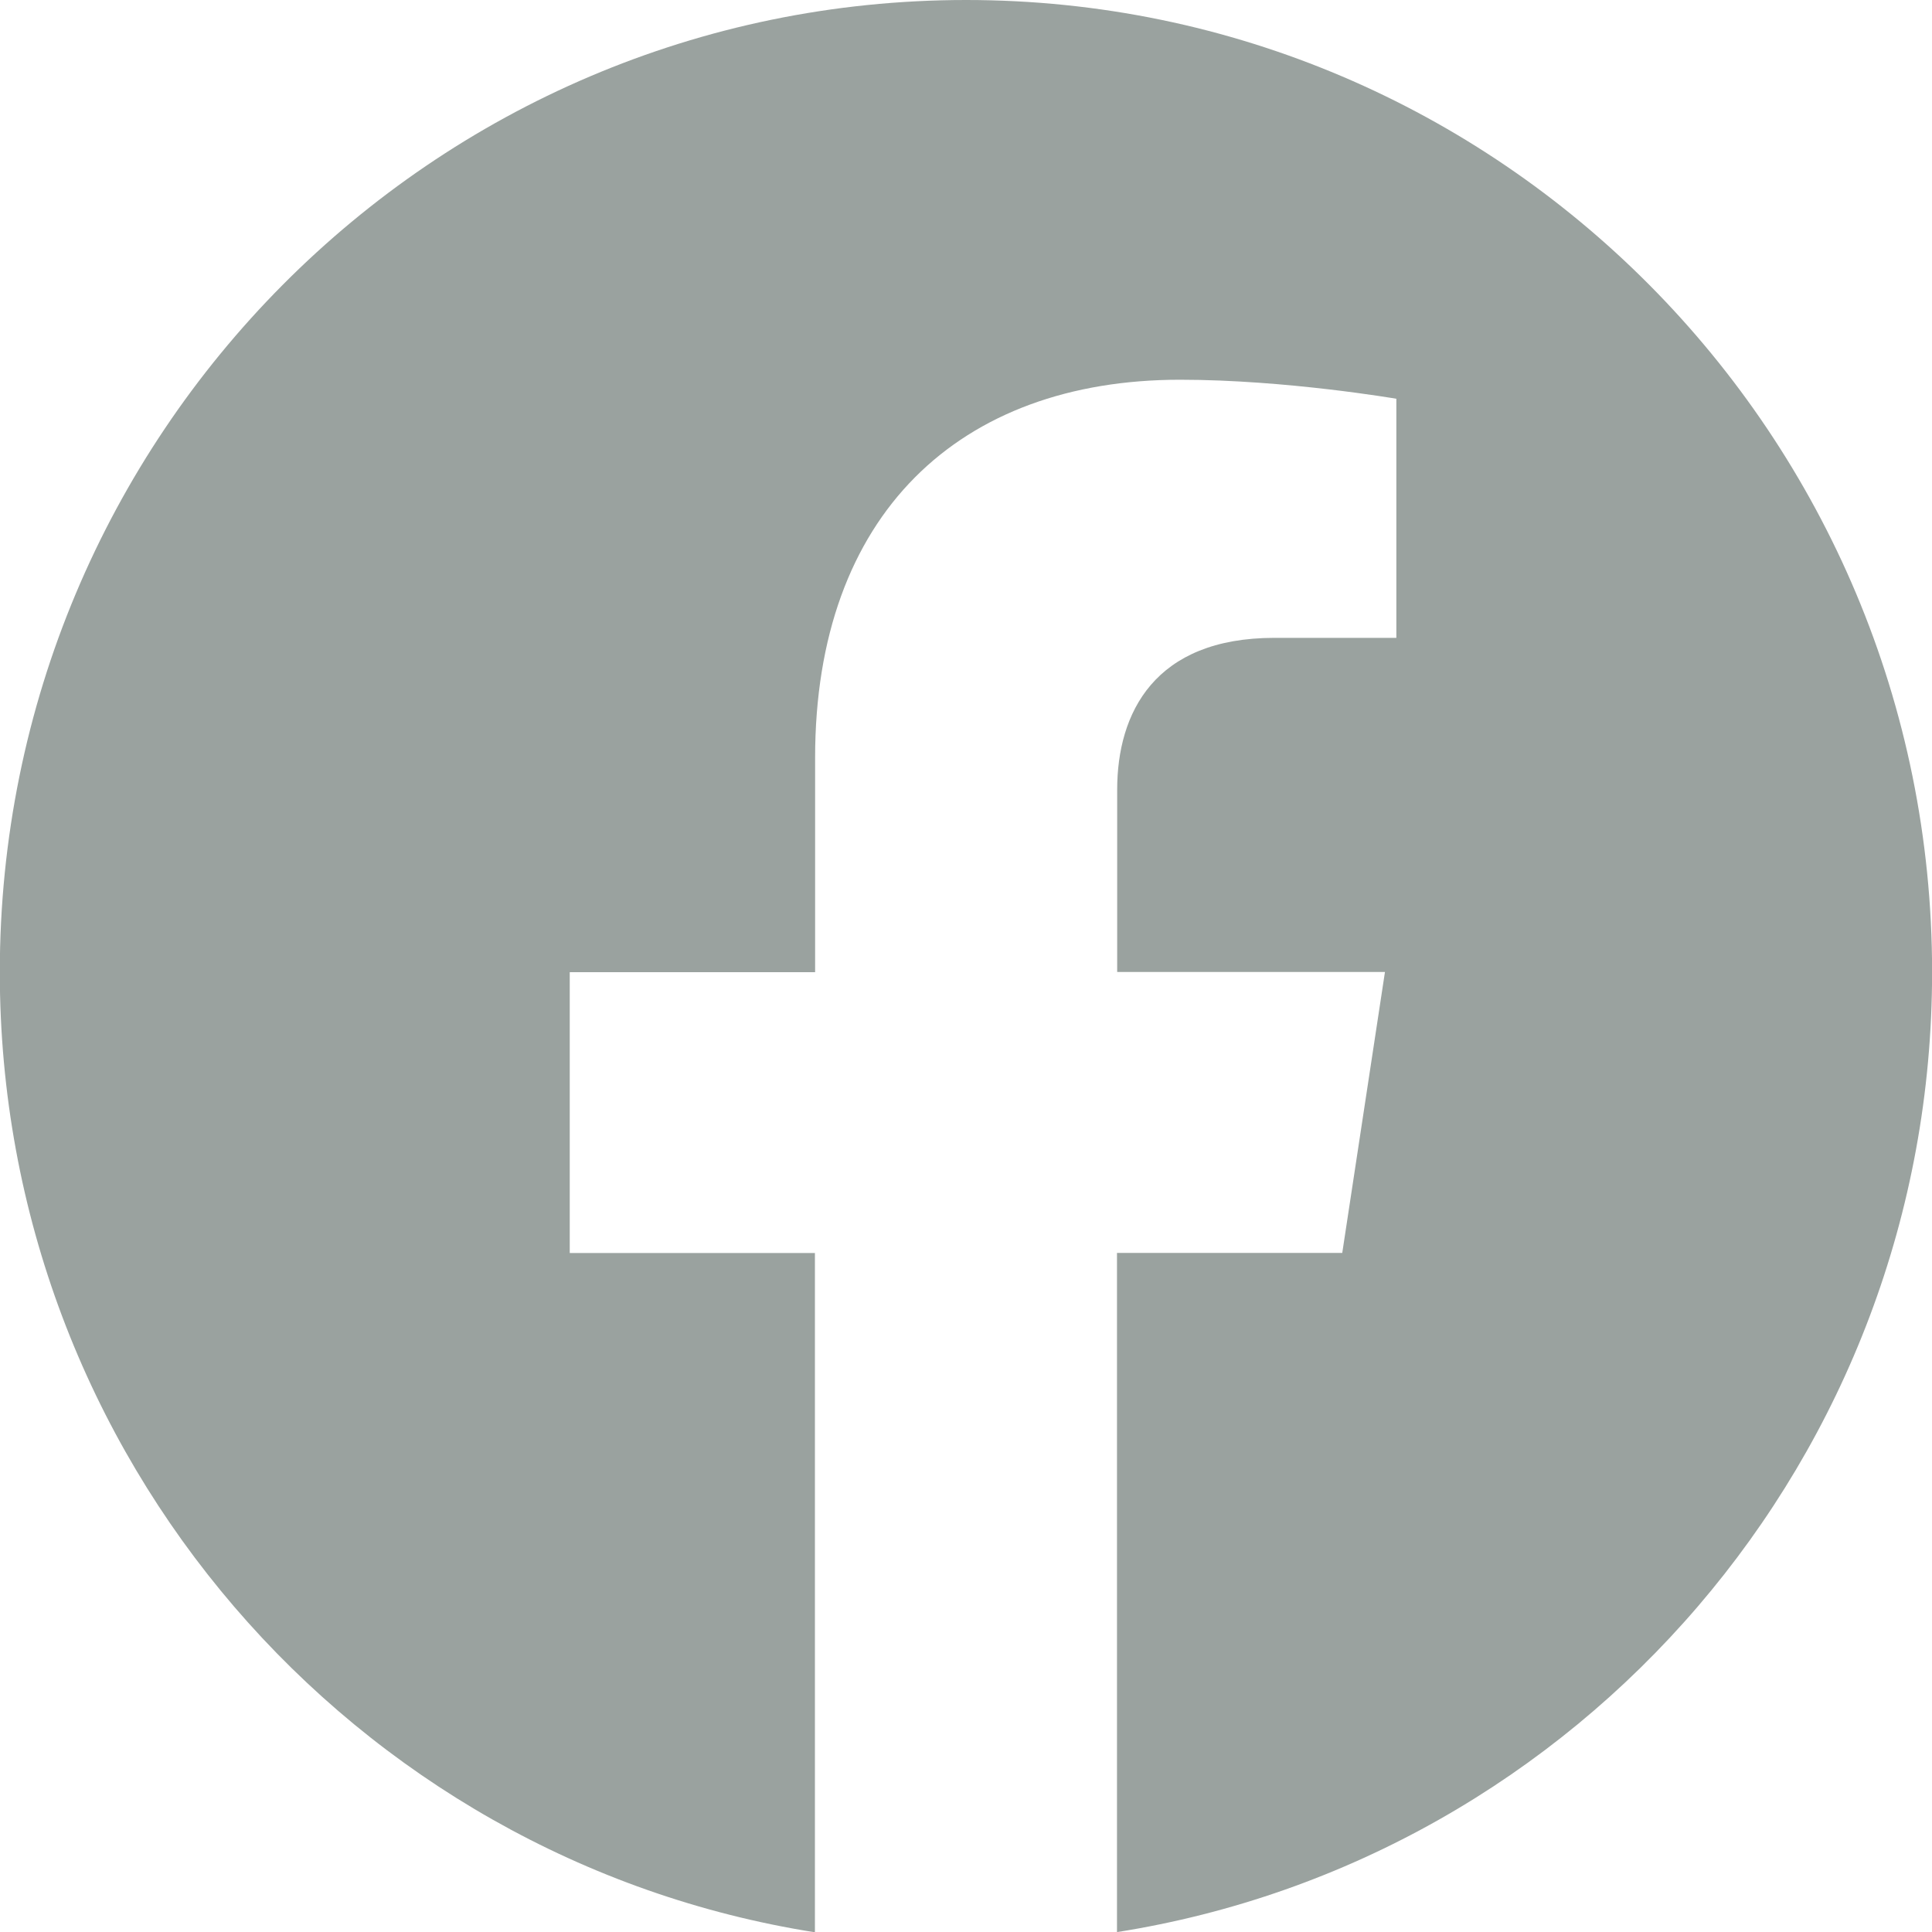 <?xml version="1.0" encoding="UTF-8"?> <svg xmlns="http://www.w3.org/2000/svg" width="20" height="20" viewBox="0 0 20 20" fill="none"><g clip-path="url(#clip0_1199_53)"><path d="M20.001 10.062C20.001 4.505 15.523 0 10.001 0C4.476 0.001 -0.002 4.505 -0.002 10.064C-0.002 15.085 3.656 19.247 8.436 20.003V12.971H5.898V10.064H8.438V7.845C8.438 5.324 9.932 3.931 12.216 3.931C13.311 3.931 14.455 4.128 14.455 4.128V6.603H13.193C11.952 6.603 11.565 7.379 11.565 8.175V10.062H14.337L13.895 12.97H11.563V20.001C16.343 19.246 20.001 15.084 20.001 10.062Z" fill="#9AA29F"></path></g><defs><clipPath id="clip0_1199_53"><rect width="20" height="20" fill="white"></rect></clipPath></defs></svg> 